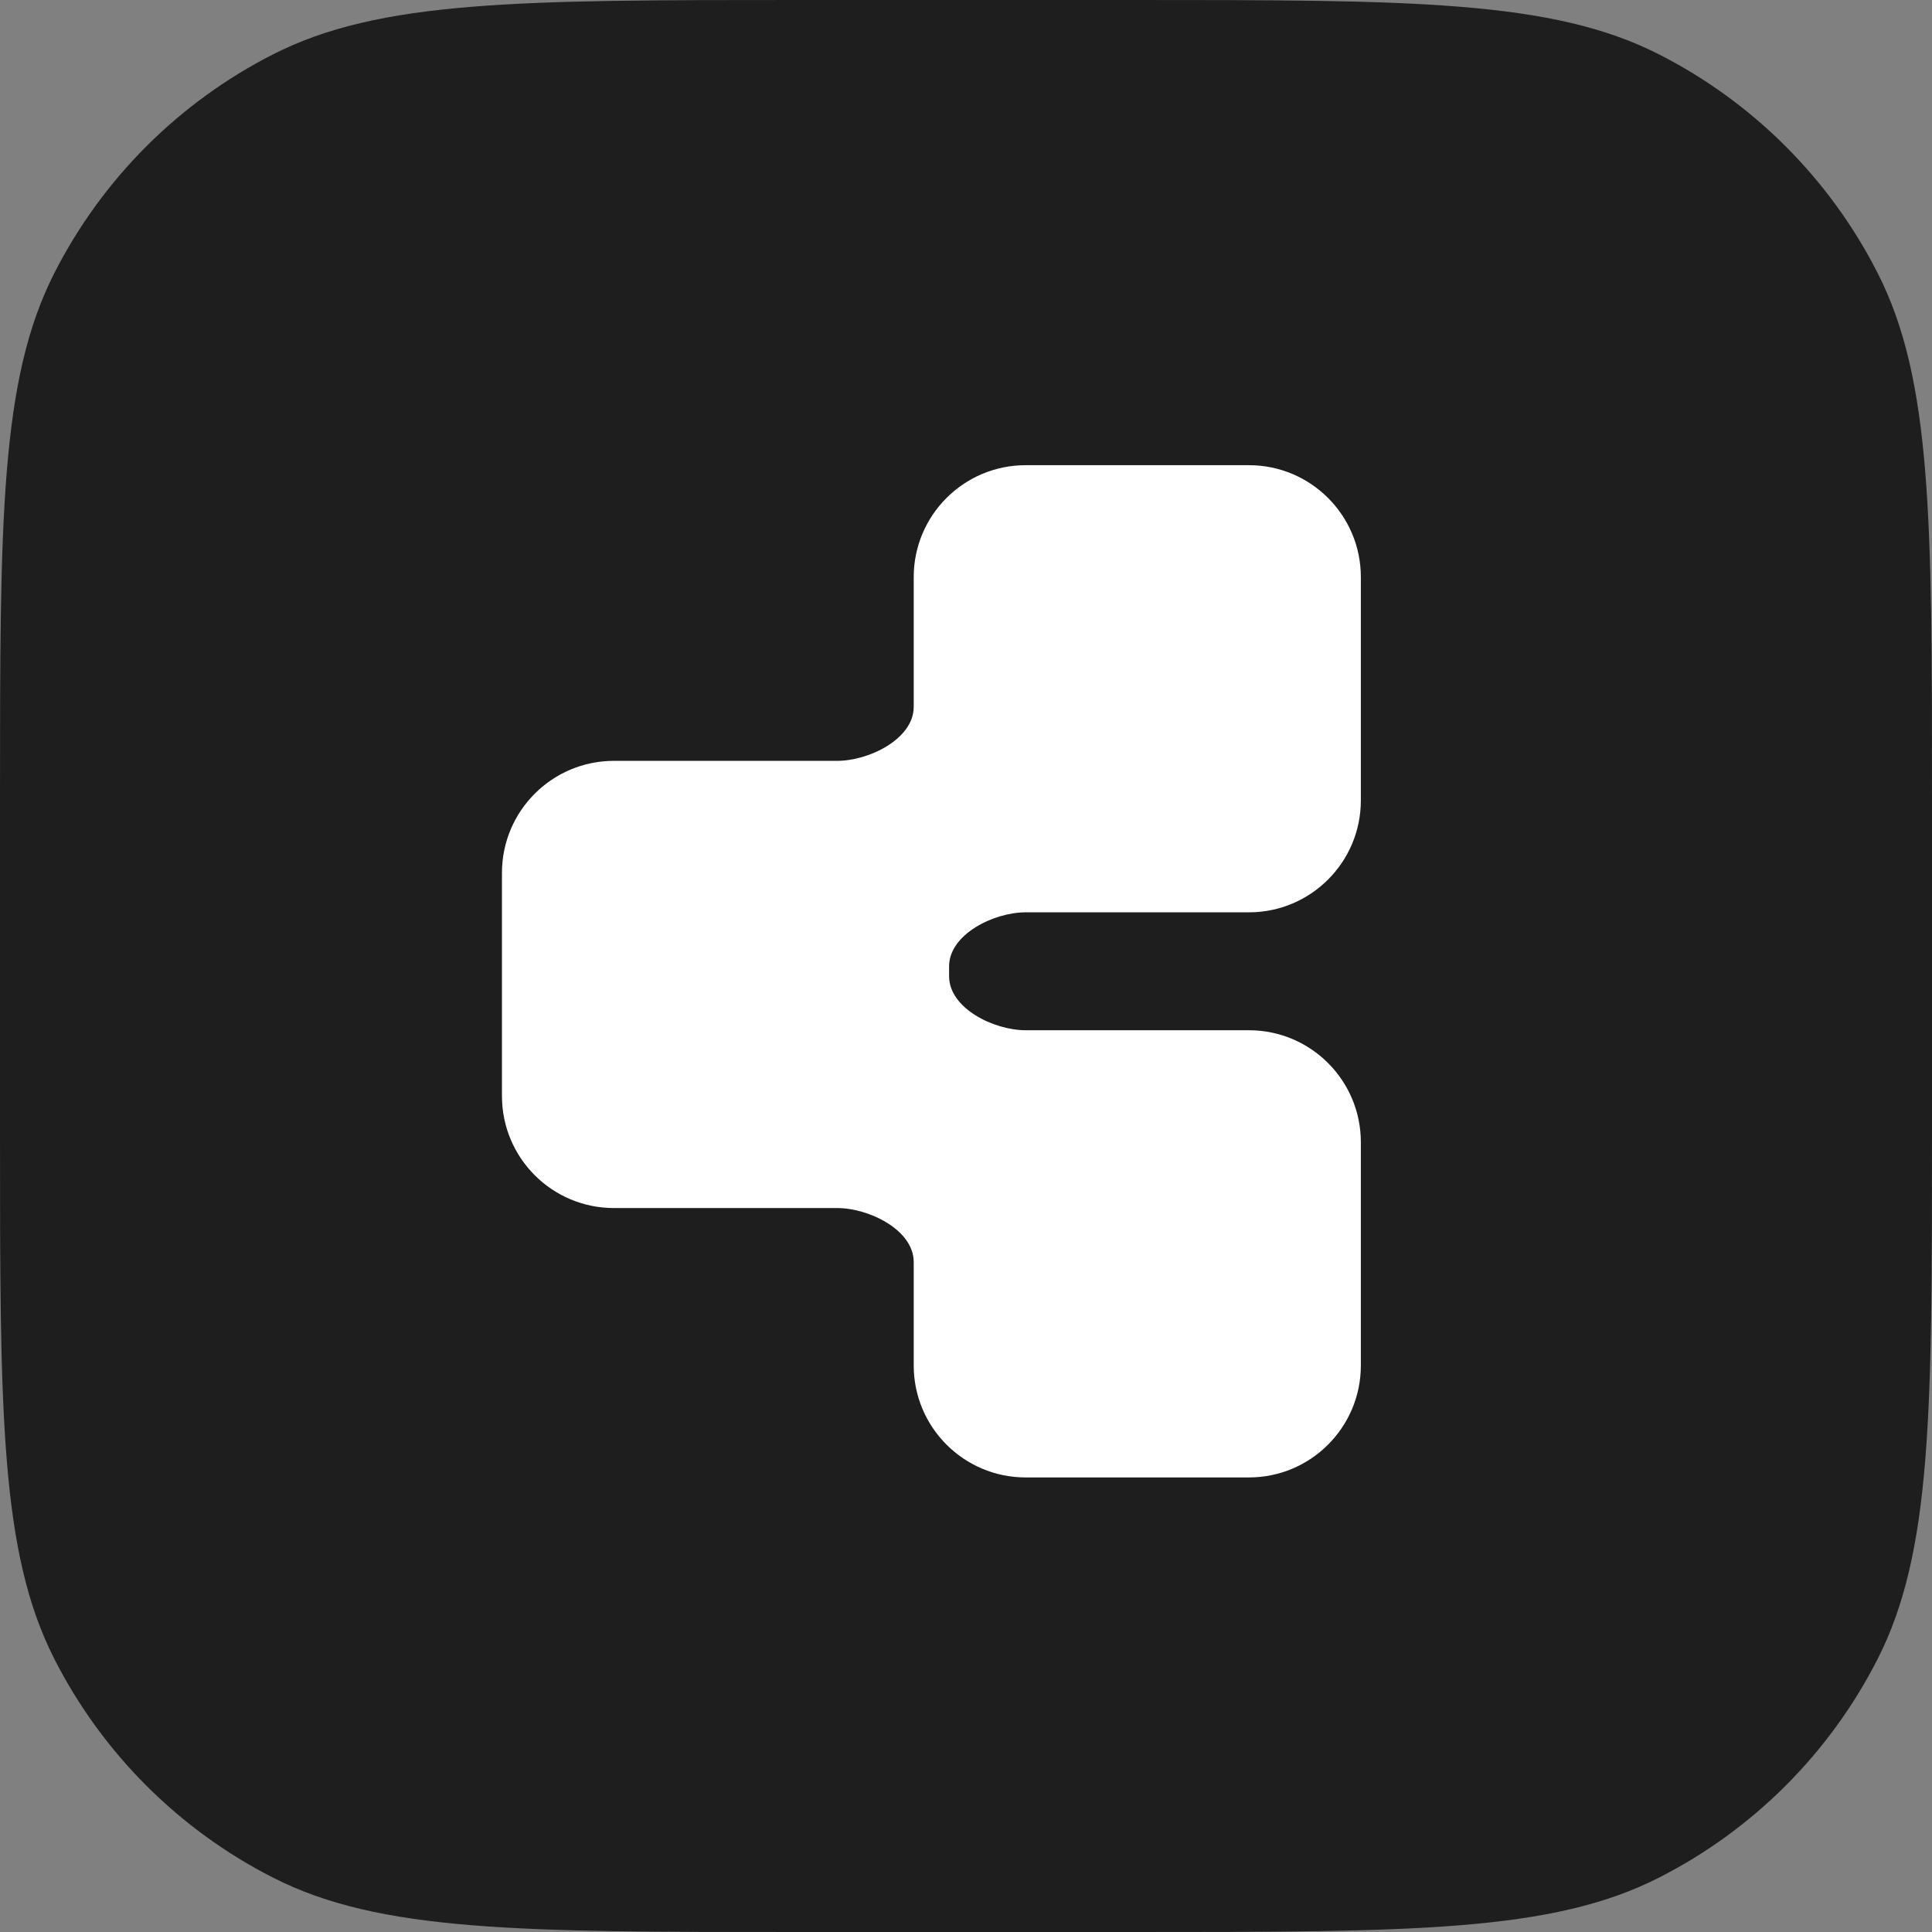 <svg width="32" height="32" viewBox="0 0 32 32" fill="none" xmlns="http://www.w3.org/2000/svg">
  <rect x="0" y="0" width="32" height="32" fill="#808080" stroke="none"/>
  <path d="M0 13.241C0 8.606 0 6.289 0.902 4.519C1.695 2.962 2.962 1.695 4.519 0.902C6.289 0 8.606 0 13.241 0H18.759C23.393 0 25.711 0 27.481 0.902C29.038 1.695 30.305 2.962 31.098 4.519C32 6.289 32 8.606 32 13.241V18.759C32 23.393 32 25.711 31.098 27.481C30.305 29.038 29.038 30.305 27.481 31.098C25.711 32 23.393 32 18.759 32H13.241C8.606 32 6.289 32 4.519 31.098C2.962 30.305 1.695 29.038 0.902 27.481C0 25.711 0 23.393 0 18.759V13.241Z" fill="#1E1E1E"/>
  <path d="M8.314 14.457C8.314 13.433 9.144 12.603 10.168 12.602H13.866C14.395 12.602 15.134 12.238 15.134 11.708V9.559C15.134 8.535 15.964 7.705 16.988 7.705L20.686 7.705C21.71 7.705 22.54 8.535 22.54 9.559V13.257C22.54 14.281 21.71 15.111 20.686 15.111H16.988C16.459 15.111 15.72 15.476 15.72 16.005V16.17C15.72 16.7 16.459 17.064 16.988 17.064H20.686C21.71 17.064 22.54 17.895 22.54 18.919V22.616C22.54 23.64 21.71 24.471 20.686 24.471H16.988C15.964 24.471 15.134 23.64 15.134 22.616V20.903C15.134 20.373 14.395 20.009 13.866 20.009H10.168C9.144 20.009 8.314 19.178 8.314 18.154L8.314 14.457Z" fill="white"/>
</svg>
